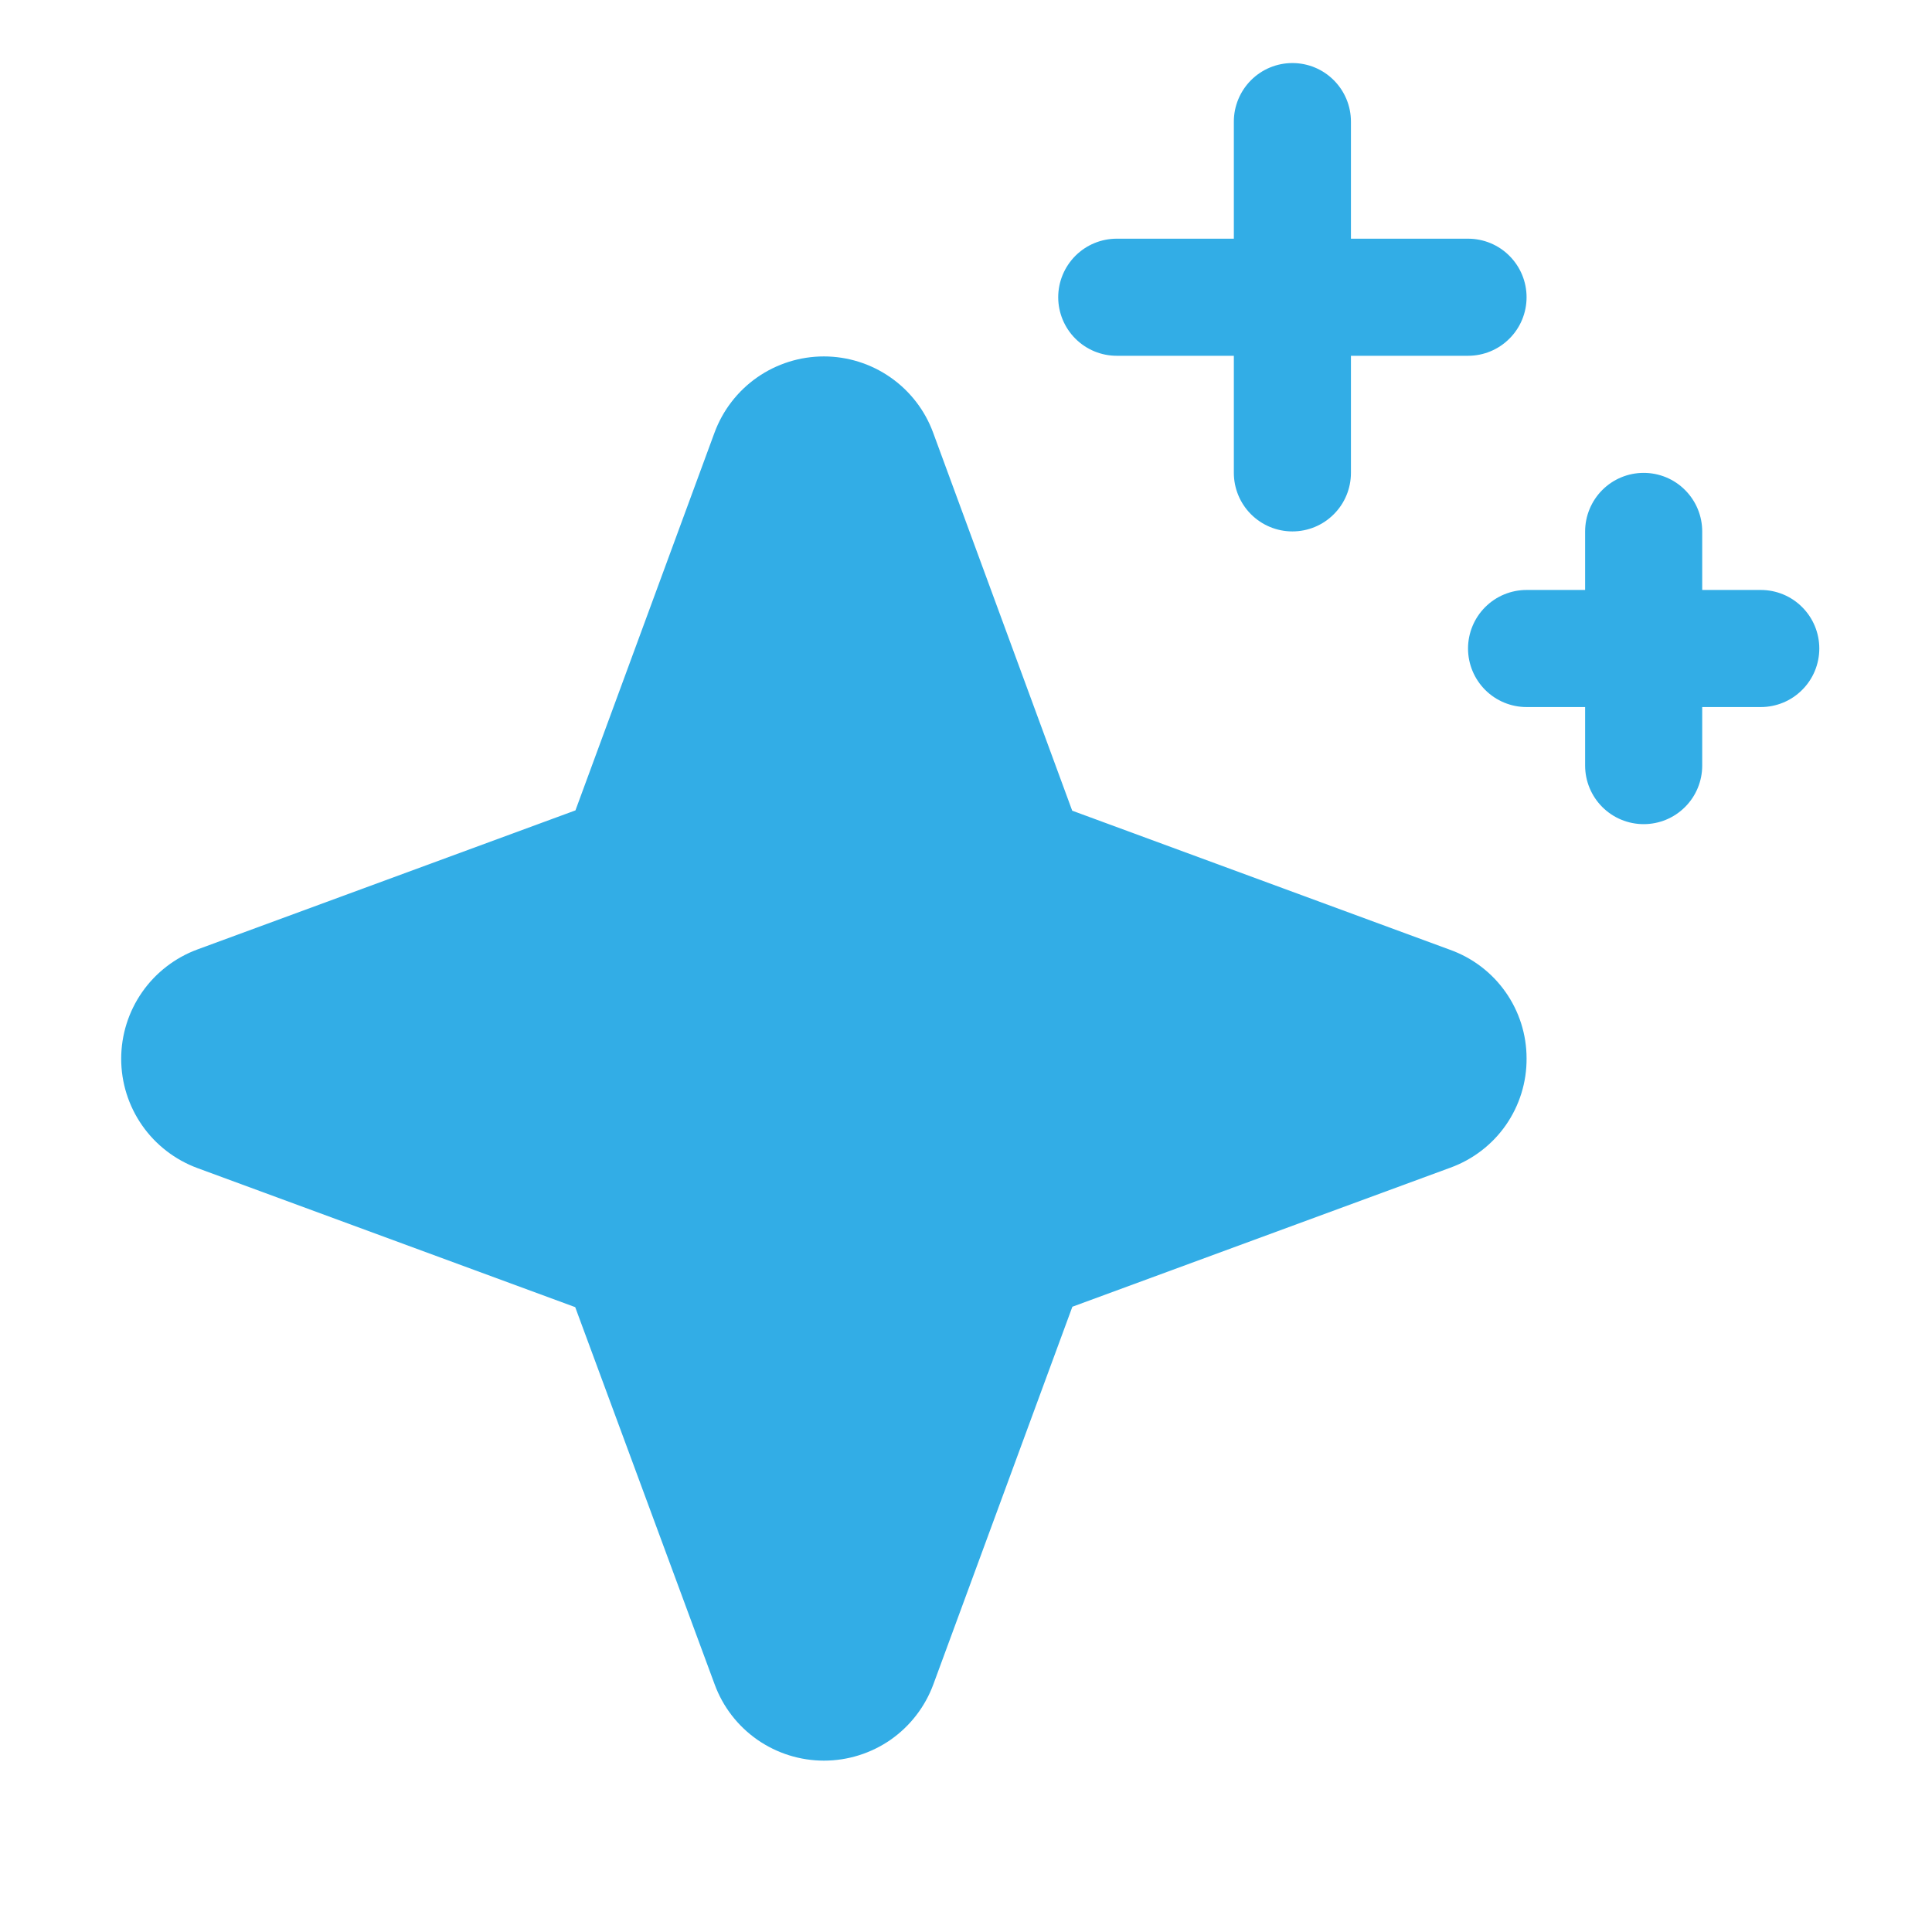 <svg width="33" height="33" viewBox="0 0 33 33" fill="none" xmlns="http://www.w3.org/2000/svg">
<path d="M26.075 18.077C26.078 18.485 25.954 18.883 25.721 19.218C25.488 19.552 25.156 19.806 24.773 19.945L18.317 22.32L15.942 28.771C15.801 29.153 15.546 29.483 15.213 29.716C14.879 29.948 14.481 30.073 14.074 30.073C13.667 30.073 13.27 29.948 12.936 29.716C12.602 29.483 12.347 29.153 12.207 28.771L9.825 22.327L3.373 19.952C2.991 19.811 2.661 19.557 2.428 19.223C2.195 18.889 2.07 18.492 2.07 18.085C2.07 17.677 2.195 17.28 2.428 16.946C2.661 16.612 2.991 16.358 3.373 16.217L9.829 13.842L12.204 7.391C12.345 7.009 12.599 6.679 12.933 6.446C13.267 6.213 13.665 6.088 14.072 6.088C14.479 6.088 14.876 6.213 15.21 6.446C15.544 6.679 15.799 7.009 15.939 7.391L18.314 13.847L24.765 16.222C25.148 16.359 25.48 16.61 25.714 16.942C25.949 17.274 26.075 17.671 26.075 18.077ZM19.075 6.077H21.075V8.077C21.075 8.342 21.181 8.597 21.368 8.784C21.556 8.972 21.81 9.077 22.075 9.077C22.341 9.077 22.595 8.972 22.782 8.784C22.97 8.597 23.075 8.342 23.075 8.077V6.077H25.075C25.341 6.077 25.595 5.972 25.782 5.784C25.97 5.597 26.075 5.342 26.075 5.077C26.075 4.812 25.97 4.558 25.782 4.37C25.595 4.182 25.341 4.077 25.075 4.077H23.075V2.077C23.075 1.812 22.97 1.558 22.782 1.37C22.595 1.182 22.341 1.077 22.075 1.077C21.81 1.077 21.556 1.182 21.368 1.37C21.181 1.558 21.075 1.812 21.075 2.077V4.077H19.075C18.81 4.077 18.556 4.182 18.368 4.37C18.181 4.558 18.075 4.812 18.075 5.077C18.075 5.342 18.181 5.597 18.368 5.784C18.556 5.972 18.81 6.077 19.075 6.077ZM30.075 10.077H29.075V9.077C29.075 8.812 28.97 8.558 28.782 8.37C28.595 8.182 28.341 8.077 28.075 8.077C27.81 8.077 27.556 8.182 27.368 8.37C27.181 8.558 27.075 8.812 27.075 9.077V10.077H26.075C25.81 10.077 25.556 10.182 25.368 10.37C25.181 10.557 25.075 10.812 25.075 11.077C25.075 11.342 25.181 11.597 25.368 11.784C25.556 11.972 25.81 12.077 26.075 12.077H27.075V13.077C27.075 13.342 27.181 13.597 27.368 13.784C27.556 13.972 27.81 14.077 28.075 14.077C28.341 14.077 28.595 13.972 28.782 13.784C28.97 13.597 29.075 13.342 29.075 13.077V12.077H30.075C30.341 12.077 30.595 11.972 30.782 11.784C30.97 11.597 31.075 11.342 31.075 11.077C31.075 10.812 30.97 10.557 30.782 10.37C30.595 10.182 30.341 10.077 30.075 10.077Z" fill="#32ADE6"/>
</svg>
